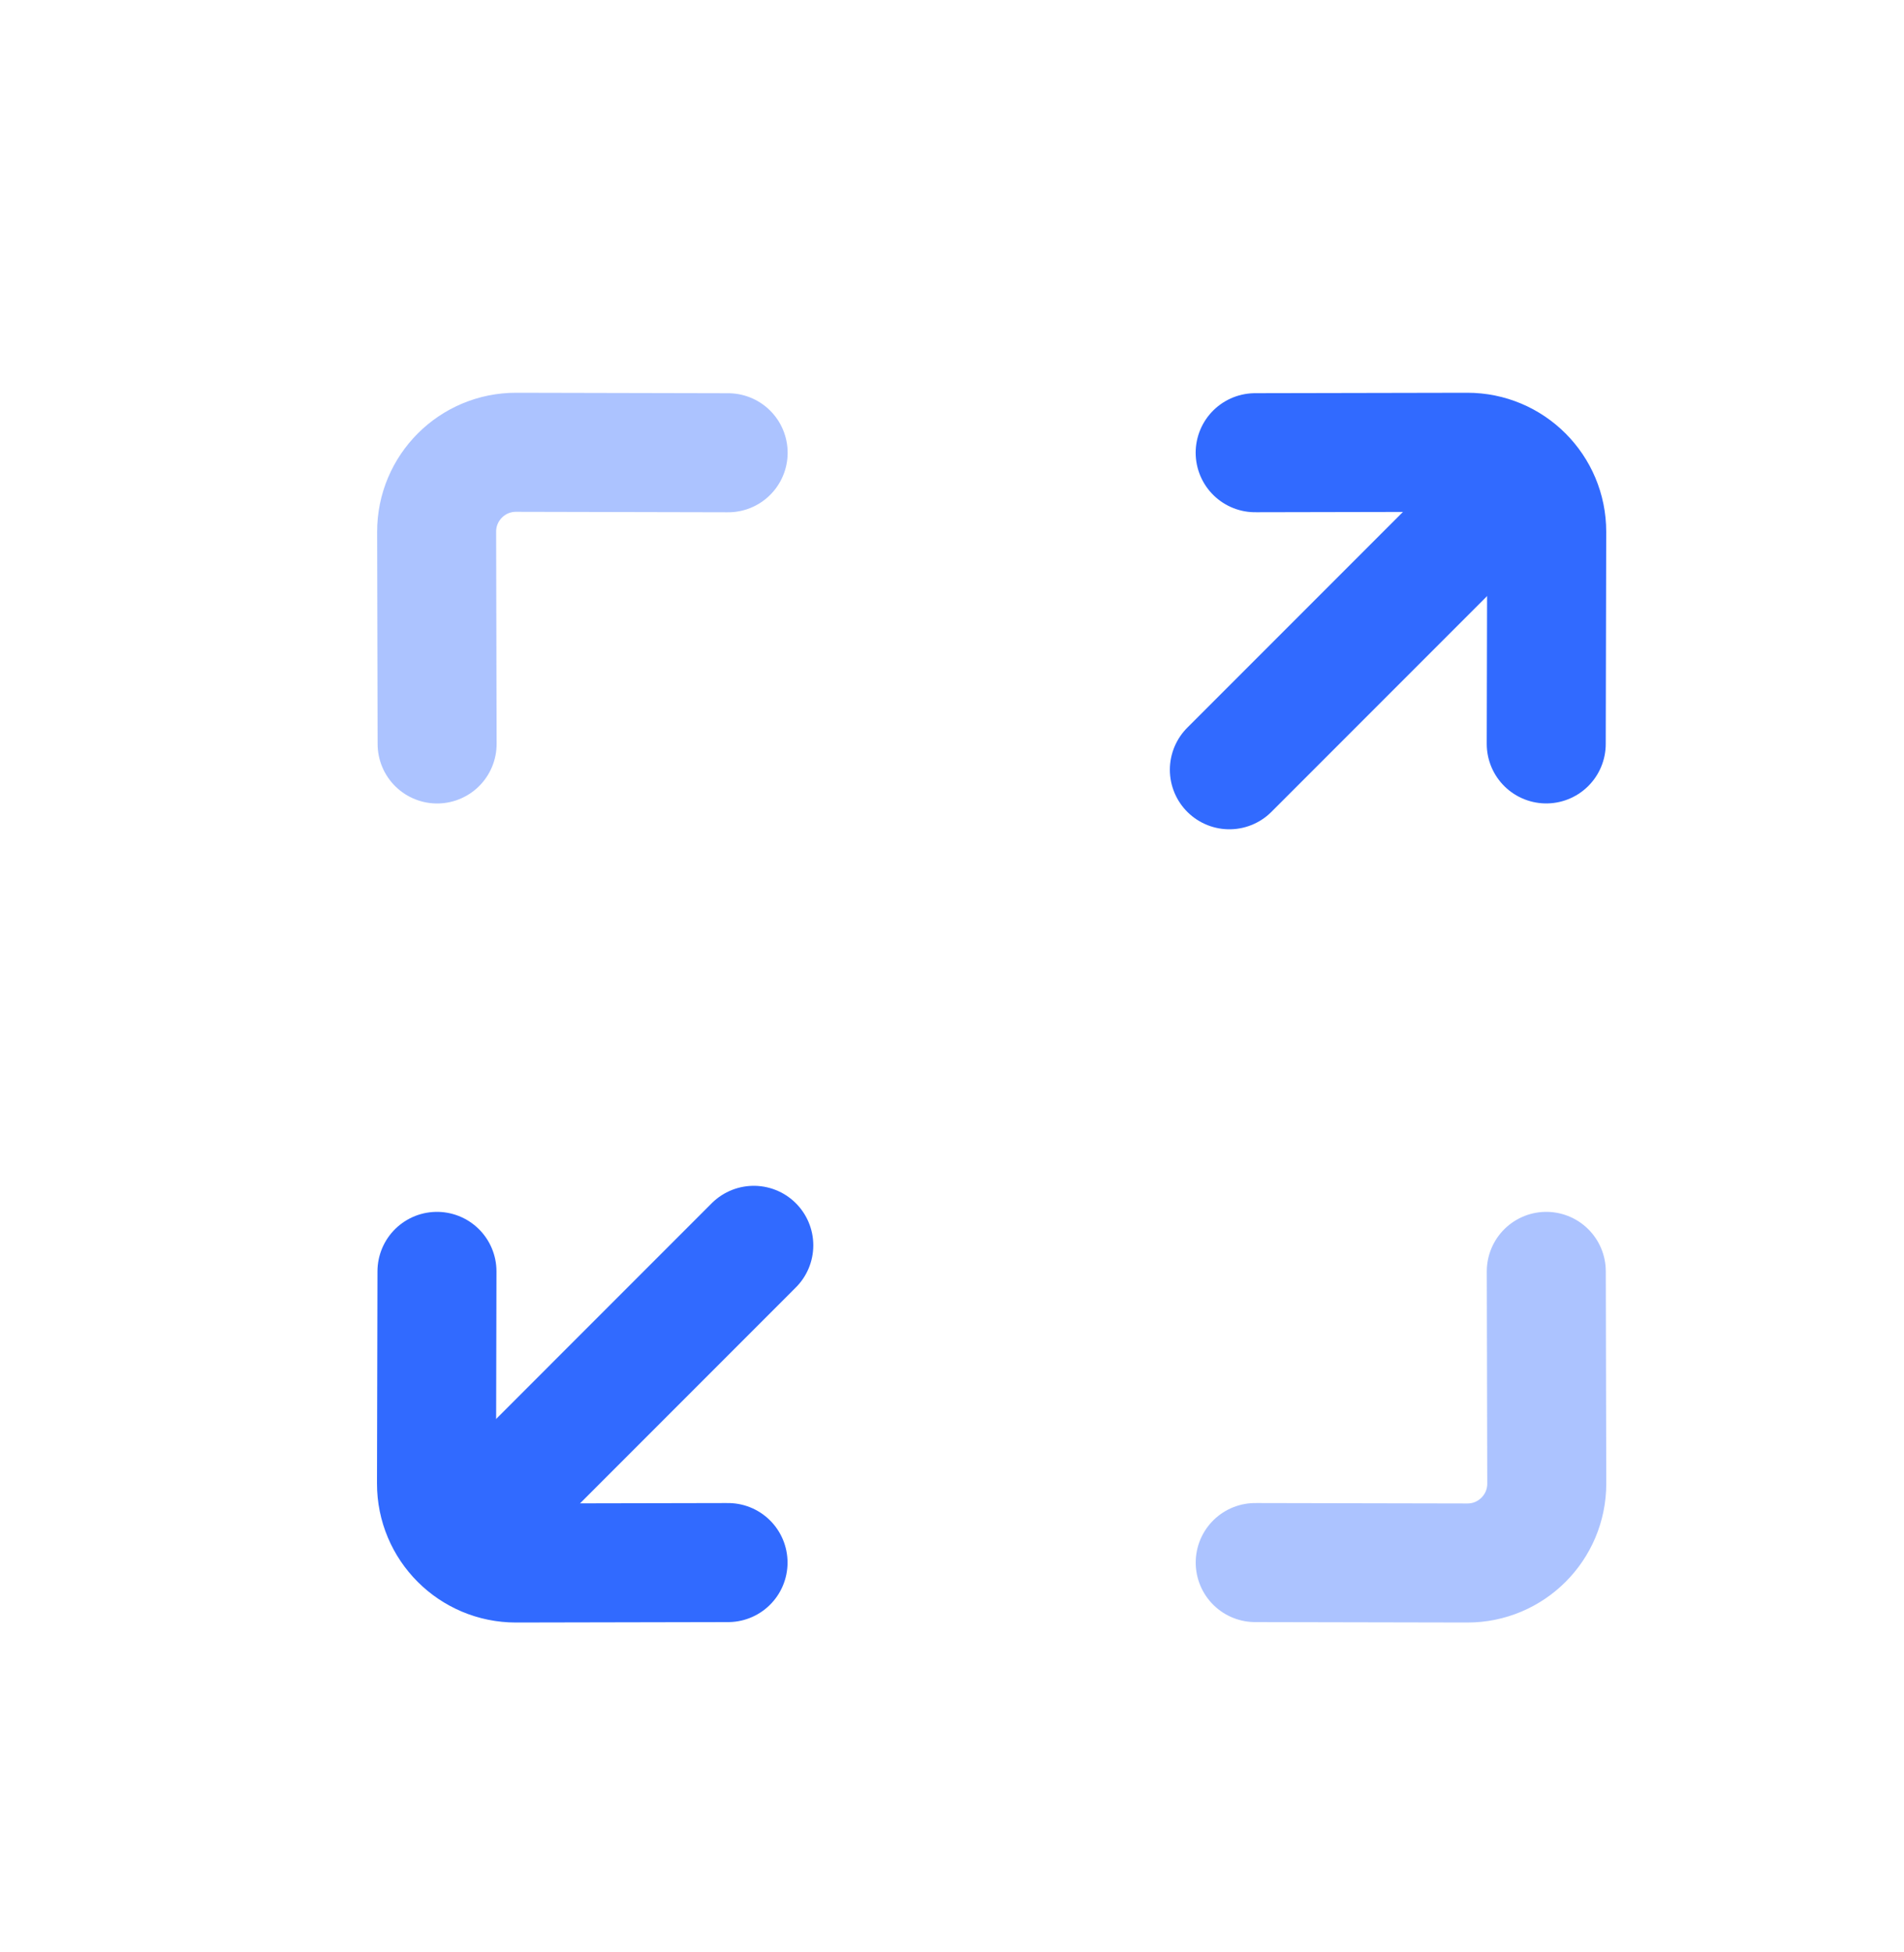 <svg width="40" height="41" viewBox="0 0 40 41" fill="none" xmlns="http://www.w3.org/2000/svg">
<path d="M15.295 32.814L10.84 32.823C9.917 32.824 9.168 32.076 9.17 31.152L9.18 26.699" stroke="#316AFF" stroke-width="2.5" stroke-linecap="round" stroke-linejoin="round"/>
<path d="M9.997 31.992L15.836 26.152" stroke="#316AFF" stroke-width="2.5" stroke-linecap="round" stroke-linejoin="round"/>
<path opacity="0.4" d="M9.183 15.623L9.173 11.169C9.171 10.245 9.92 9.496 10.843 9.498L15.297 9.508" stroke="#316AFF" stroke-width="2.5" stroke-linecap="round" stroke-linejoin="round"/>
<path opacity="0.4" d="M32.485 26.699L32.495 31.153C32.497 32.076 31.748 32.825 30.825 32.823L26.37 32.814" stroke="#316AFF" stroke-width="2.5" stroke-linecap="round" stroke-linejoin="round"/>
<path d="M26.369 9.507L30.824 9.498C31.747 9.496 32.496 10.246 32.494 11.169L32.484 15.622" stroke="#316AFF" stroke-width="2.5" stroke-linecap="round" stroke-linejoin="round"/>
<path d="M31.667 10.325L25.827 16.165" stroke="#316AFF" stroke-width="2.5" stroke-linecap="round" stroke-linejoin="round"/>
</svg>
